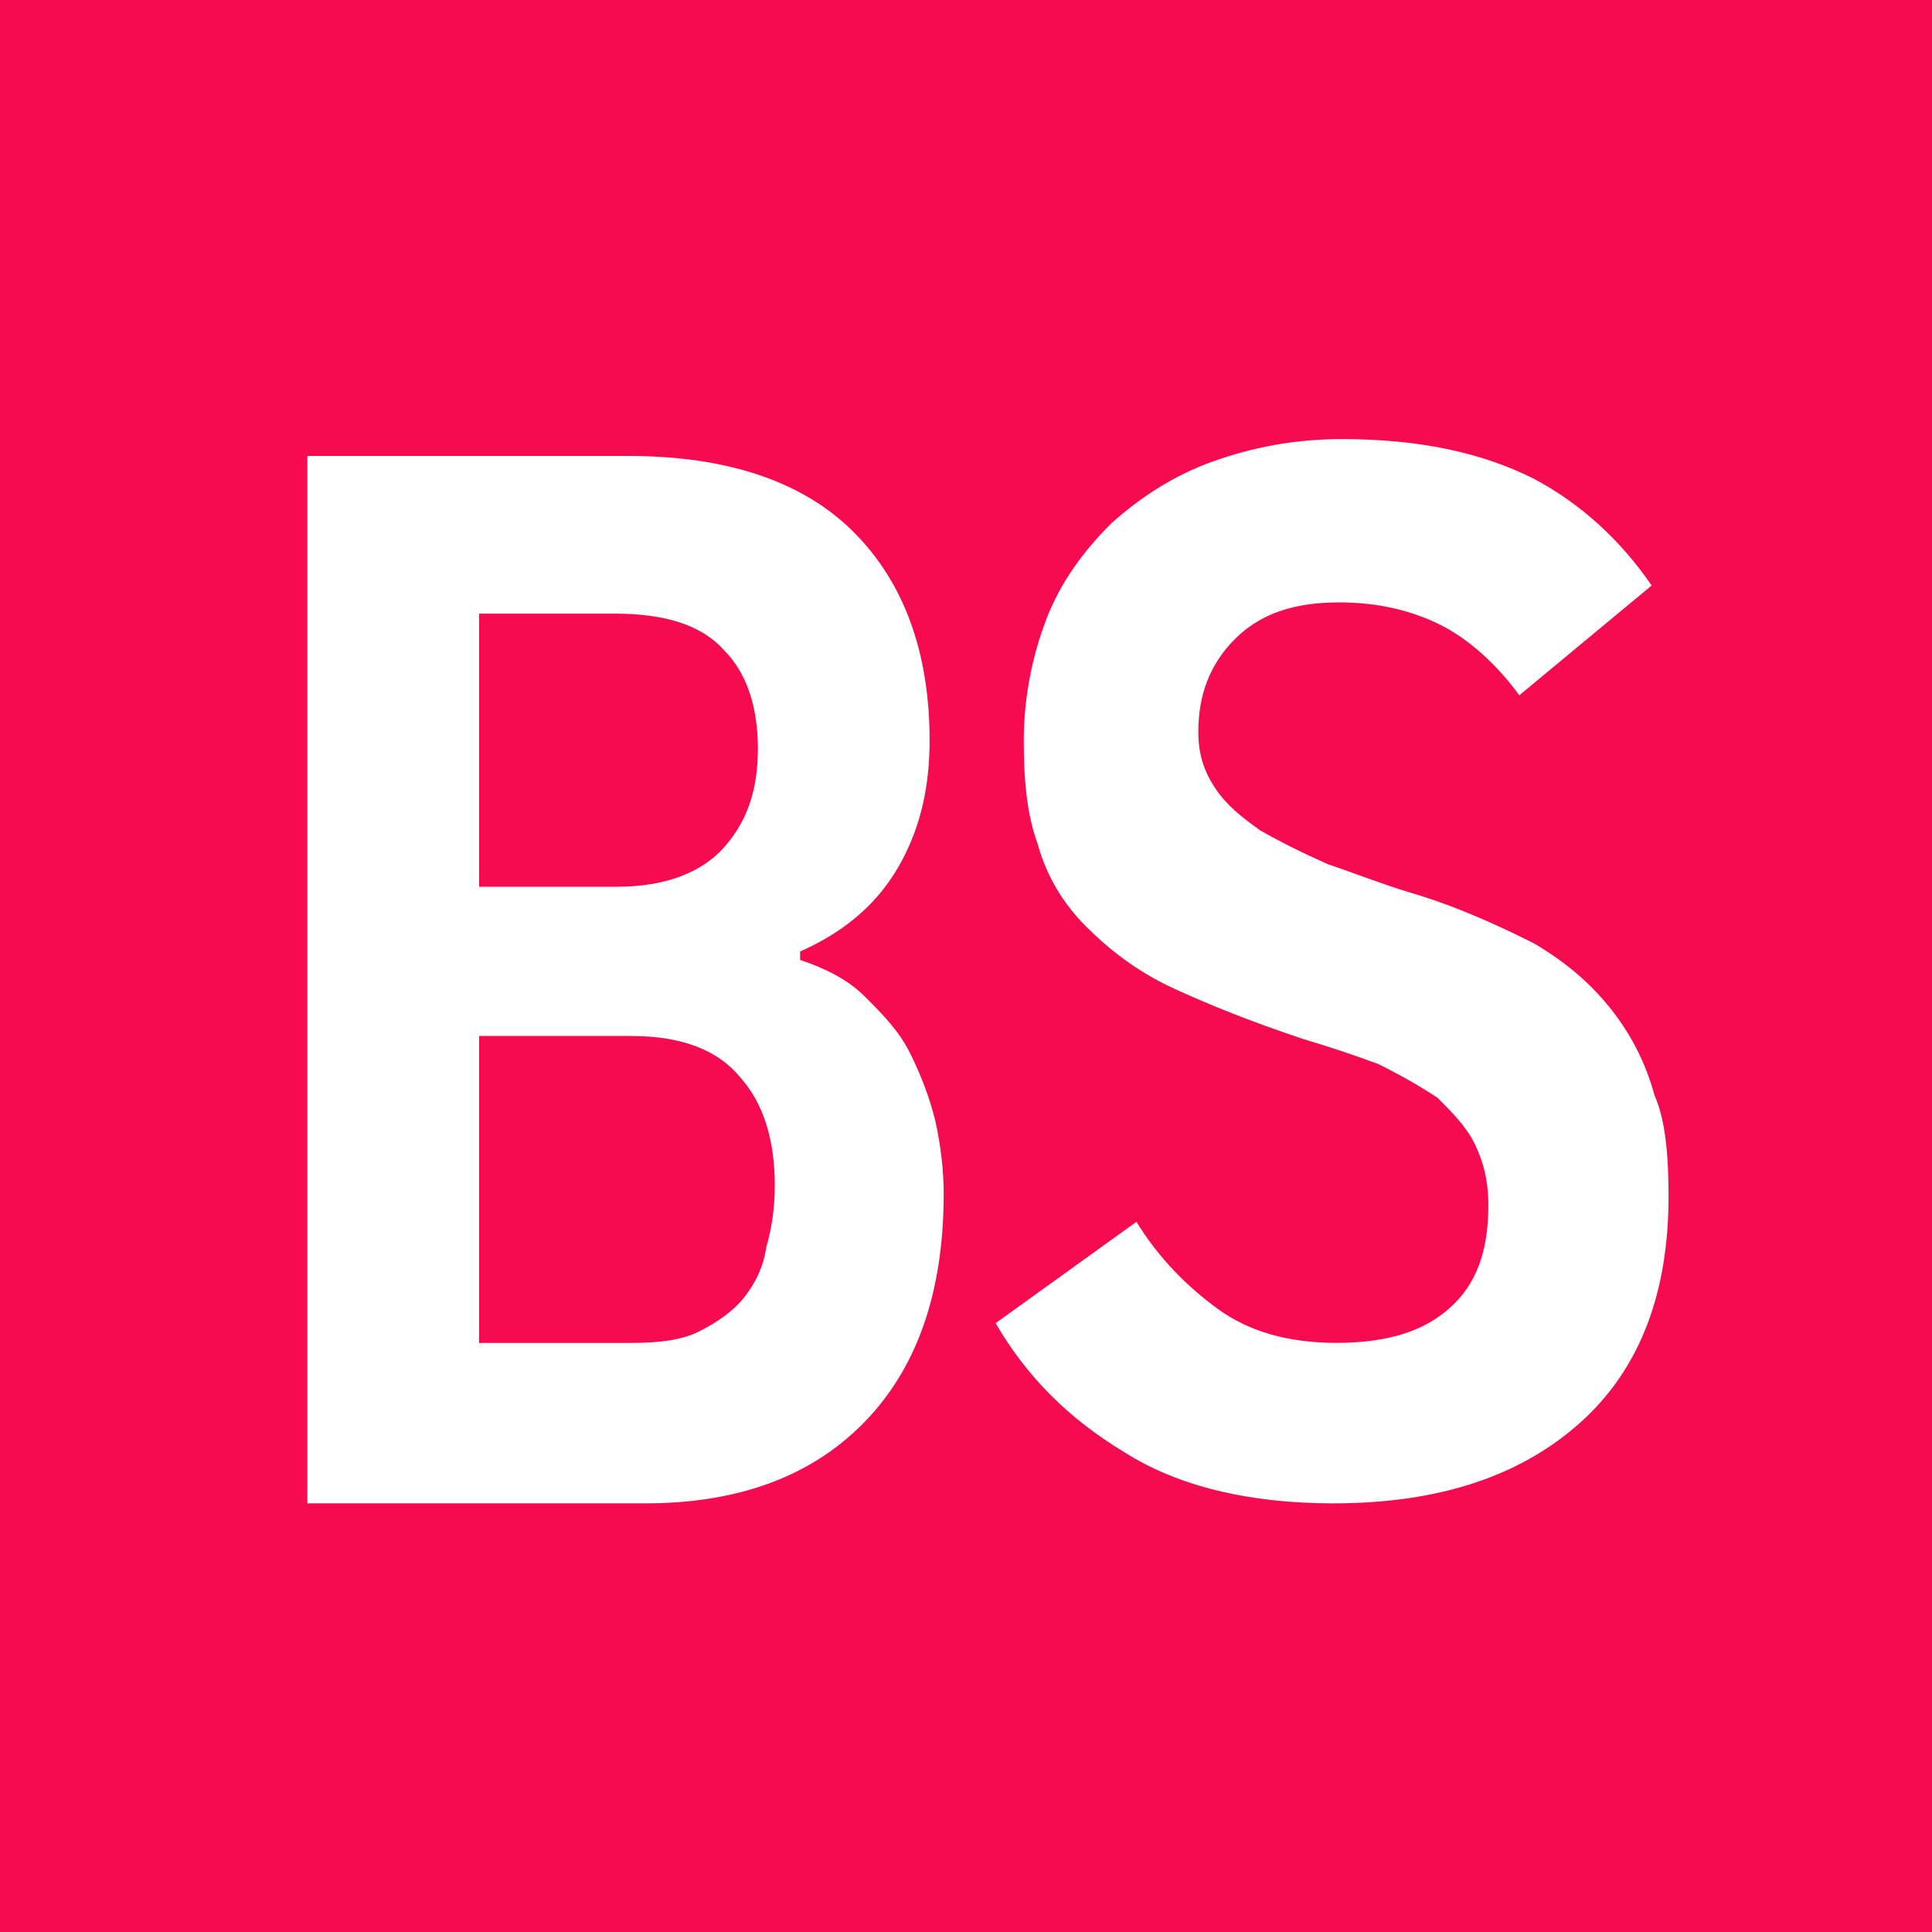 <?xml version="1.0" encoding="UTF-8"?>
<svg xmlns="http://www.w3.org/2000/svg" width="44" height="44" viewBox="0 0 44 44" fill="none">
  <path d="M0 0H44V44H0V0Z" fill="#F60B50"></path>
  <path d="M21.492 27.185C21.492 29.493 20.851 31.224 19.632 32.443C18.414 33.661 16.747 34.238 14.695 34.238H7V10.384H14.31C16.554 10.384 18.286 10.962 19.44 12.116C20.594 13.27 21.171 14.873 21.171 16.861C21.171 17.887 20.979 18.784 20.53 19.618C20.081 20.452 19.376 21.157 18.222 21.67V21.862C18.799 22.055 19.312 22.311 19.696 22.696C20.081 23.081 20.466 23.465 20.722 23.978C20.979 24.491 21.171 25.004 21.299 25.517C21.428 26.095 21.492 26.672 21.492 27.185ZM17.26 17.053C17.26 16.091 17.003 15.322 16.49 14.809C15.977 14.232 15.144 13.975 13.99 13.975H10.912V20.195H14.054C15.144 20.195 15.977 19.875 16.49 19.298C17.003 18.72 17.26 18.015 17.26 17.053ZM17.645 26.992C17.645 25.966 17.388 25.133 16.875 24.556C16.362 23.915 15.528 23.594 14.374 23.594H10.912V30.584H14.374C15.015 30.584 15.528 30.519 15.913 30.327C16.298 30.135 16.683 29.878 16.939 29.558C17.196 29.237 17.388 28.852 17.452 28.403C17.58 27.954 17.645 27.505 17.645 26.992Z" fill="white"></path>
  <path d="M38 27.249C38 29.429 37.359 31.16 36.012 32.378C34.666 33.597 32.806 34.238 30.369 34.238C28.445 34.238 26.843 33.853 25.624 33.084C24.342 32.314 23.38 31.352 22.675 30.134L25.881 27.826C26.394 28.659 27.035 29.301 27.74 29.814C28.446 30.326 29.343 30.583 30.433 30.583C31.716 30.583 32.549 30.262 33.126 29.685C33.703 29.108 33.896 28.339 33.896 27.441C33.896 26.864 33.768 26.415 33.575 26.03C33.383 25.646 33.062 25.325 32.742 25.004C32.357 24.748 31.908 24.491 31.395 24.235C30.882 24.043 30.305 23.85 29.664 23.658C28.51 23.273 27.548 22.888 26.714 22.504C25.881 22.119 25.239 21.606 24.727 21.093C24.213 20.58 23.829 19.939 23.636 19.233C23.38 18.528 23.316 17.759 23.316 16.861C23.316 15.899 23.508 14.937 23.829 14.104C24.149 13.27 24.662 12.565 25.304 11.924C25.945 11.347 26.714 10.834 27.612 10.513C28.51 10.192 29.471 10 30.562 10C32.357 10 33.768 10.321 34.922 10.898C36.012 11.475 36.91 12.308 37.615 13.334L34.601 15.835C34.088 15.13 33.447 14.553 32.806 14.232C32.165 13.911 31.395 13.719 30.497 13.719C29.471 13.719 28.702 13.976 28.125 14.553C27.548 15.13 27.291 15.835 27.291 16.669C27.291 17.182 27.42 17.566 27.676 17.951C27.933 18.336 28.253 18.592 28.702 18.913C29.151 19.169 29.664 19.426 30.241 19.682C30.818 19.875 31.459 20.131 32.1 20.323C33.191 20.644 34.152 21.093 34.922 21.478C35.691 21.927 36.268 22.44 36.717 23.017C37.166 23.594 37.487 24.235 37.679 24.94C37.936 25.517 38 26.351 38 27.249Z" fill="white"></path>
</svg>
